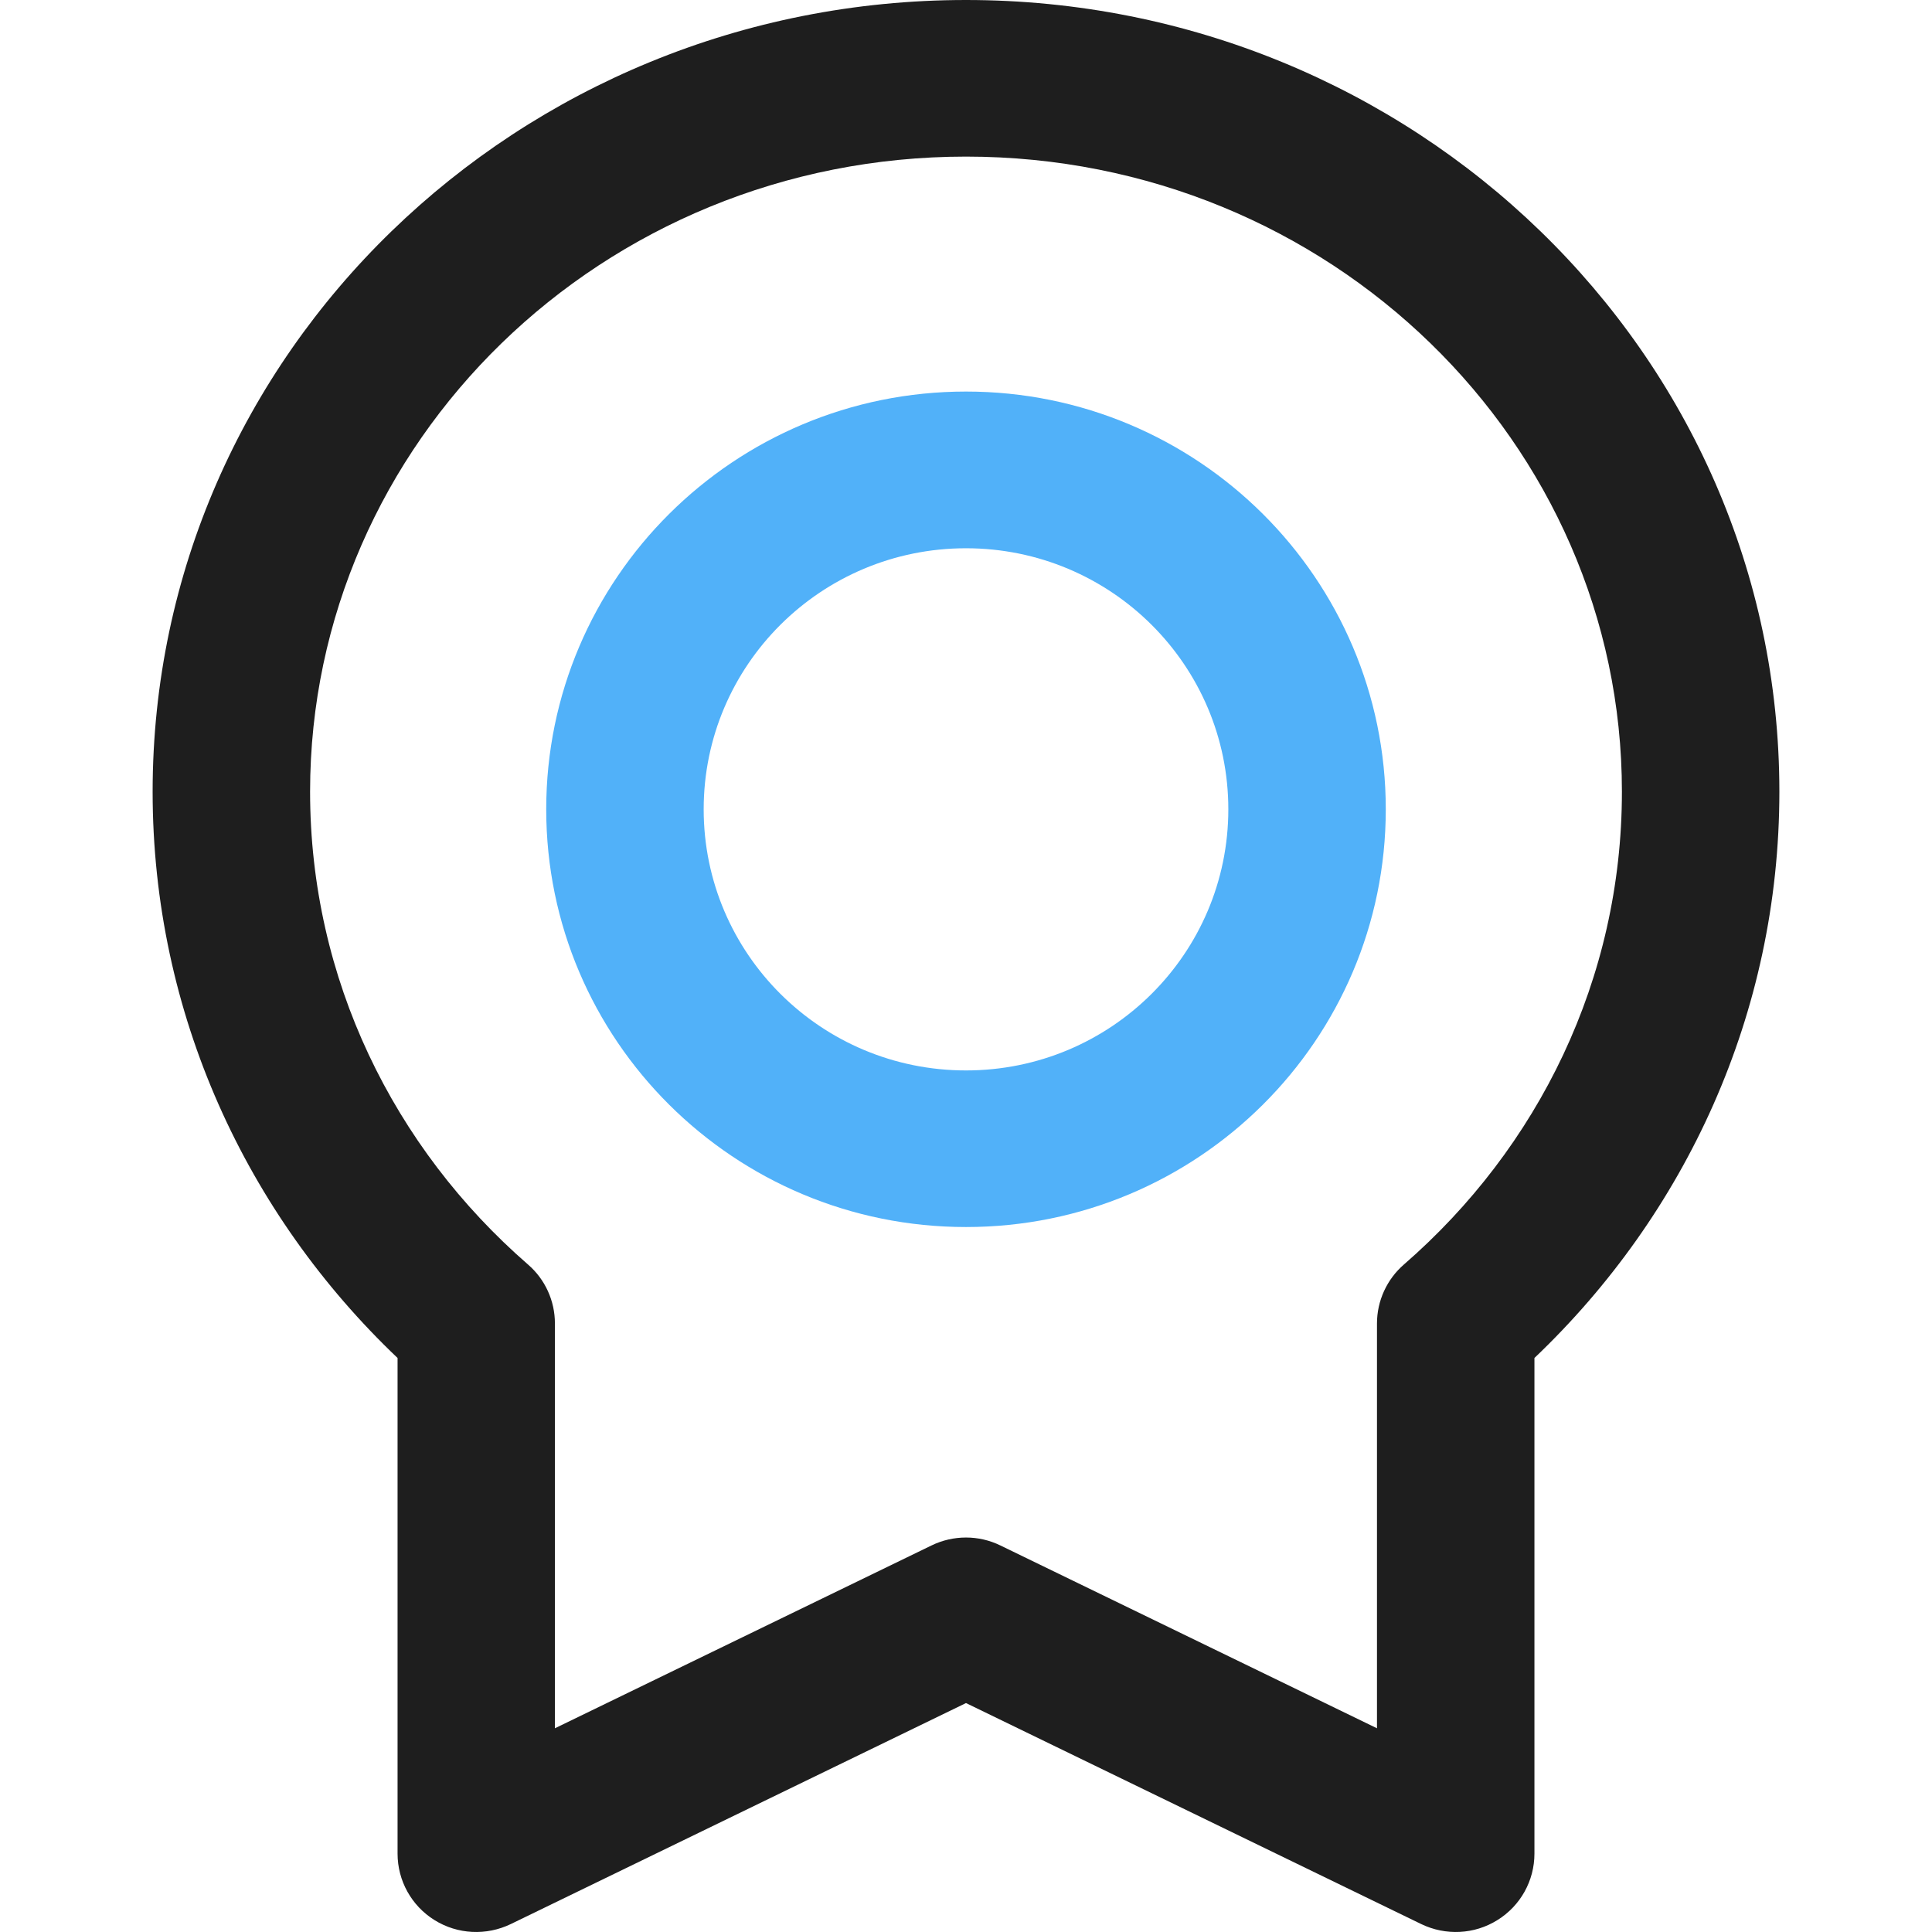 <svg width="18" height="18" viewBox="0 0 18 18" fill="none" xmlns="http://www.w3.org/2000/svg">
<path fill-rule="evenodd" clip-rule="evenodd" d="M9 1.459C5.608 1.459 2.889 4.125 2.889 7.376C2.889 9.122 3.669 10.694 4.919 11.781C5.079 11.919 5.17 12.12 5.17 12.33V16.102L8.678 14.399C8.881 14.3 9.119 14.3 9.321 14.399L12.829 16.102V12.33C12.829 12.12 12.921 11.919 13.08 11.781C14.331 10.694 15.111 9.122 15.111 7.376C15.111 4.125 12.392 1.459 9 1.459ZM1.422 7.376C1.422 3.286 4.832 0 9 0C13.168 0 16.578 3.286 16.578 7.376C16.578 9.447 15.701 11.315 14.296 12.652V17.27C14.296 17.522 14.166 17.756 13.951 17.889C13.737 18.023 13.469 18.036 13.241 17.926L9 15.867L4.759 17.926C4.531 18.036 4.263 18.023 4.048 17.889C3.834 17.756 3.704 17.522 3.704 17.27V12.652C2.299 11.315 1.422 9.447 1.422 7.376Z" fill="#1E1E1E"/>
<path fill-rule="evenodd" clip-rule="evenodd" d="M9 9.973C10.35 9.973 11.444 8.884 11.444 7.54C11.444 6.197 10.35 5.108 9 5.108C7.65 5.108 6.556 6.197 6.556 7.54C6.556 8.884 7.65 9.973 9 9.973ZM9 11.432C11.16 11.432 12.911 9.69 12.911 7.54C12.911 5.391 11.16 3.648 9 3.648C6.84 3.648 5.089 5.391 5.089 7.54C5.089 9.69 6.84 11.432 9 11.432Z" fill="#51B1F9"/>
</svg>
